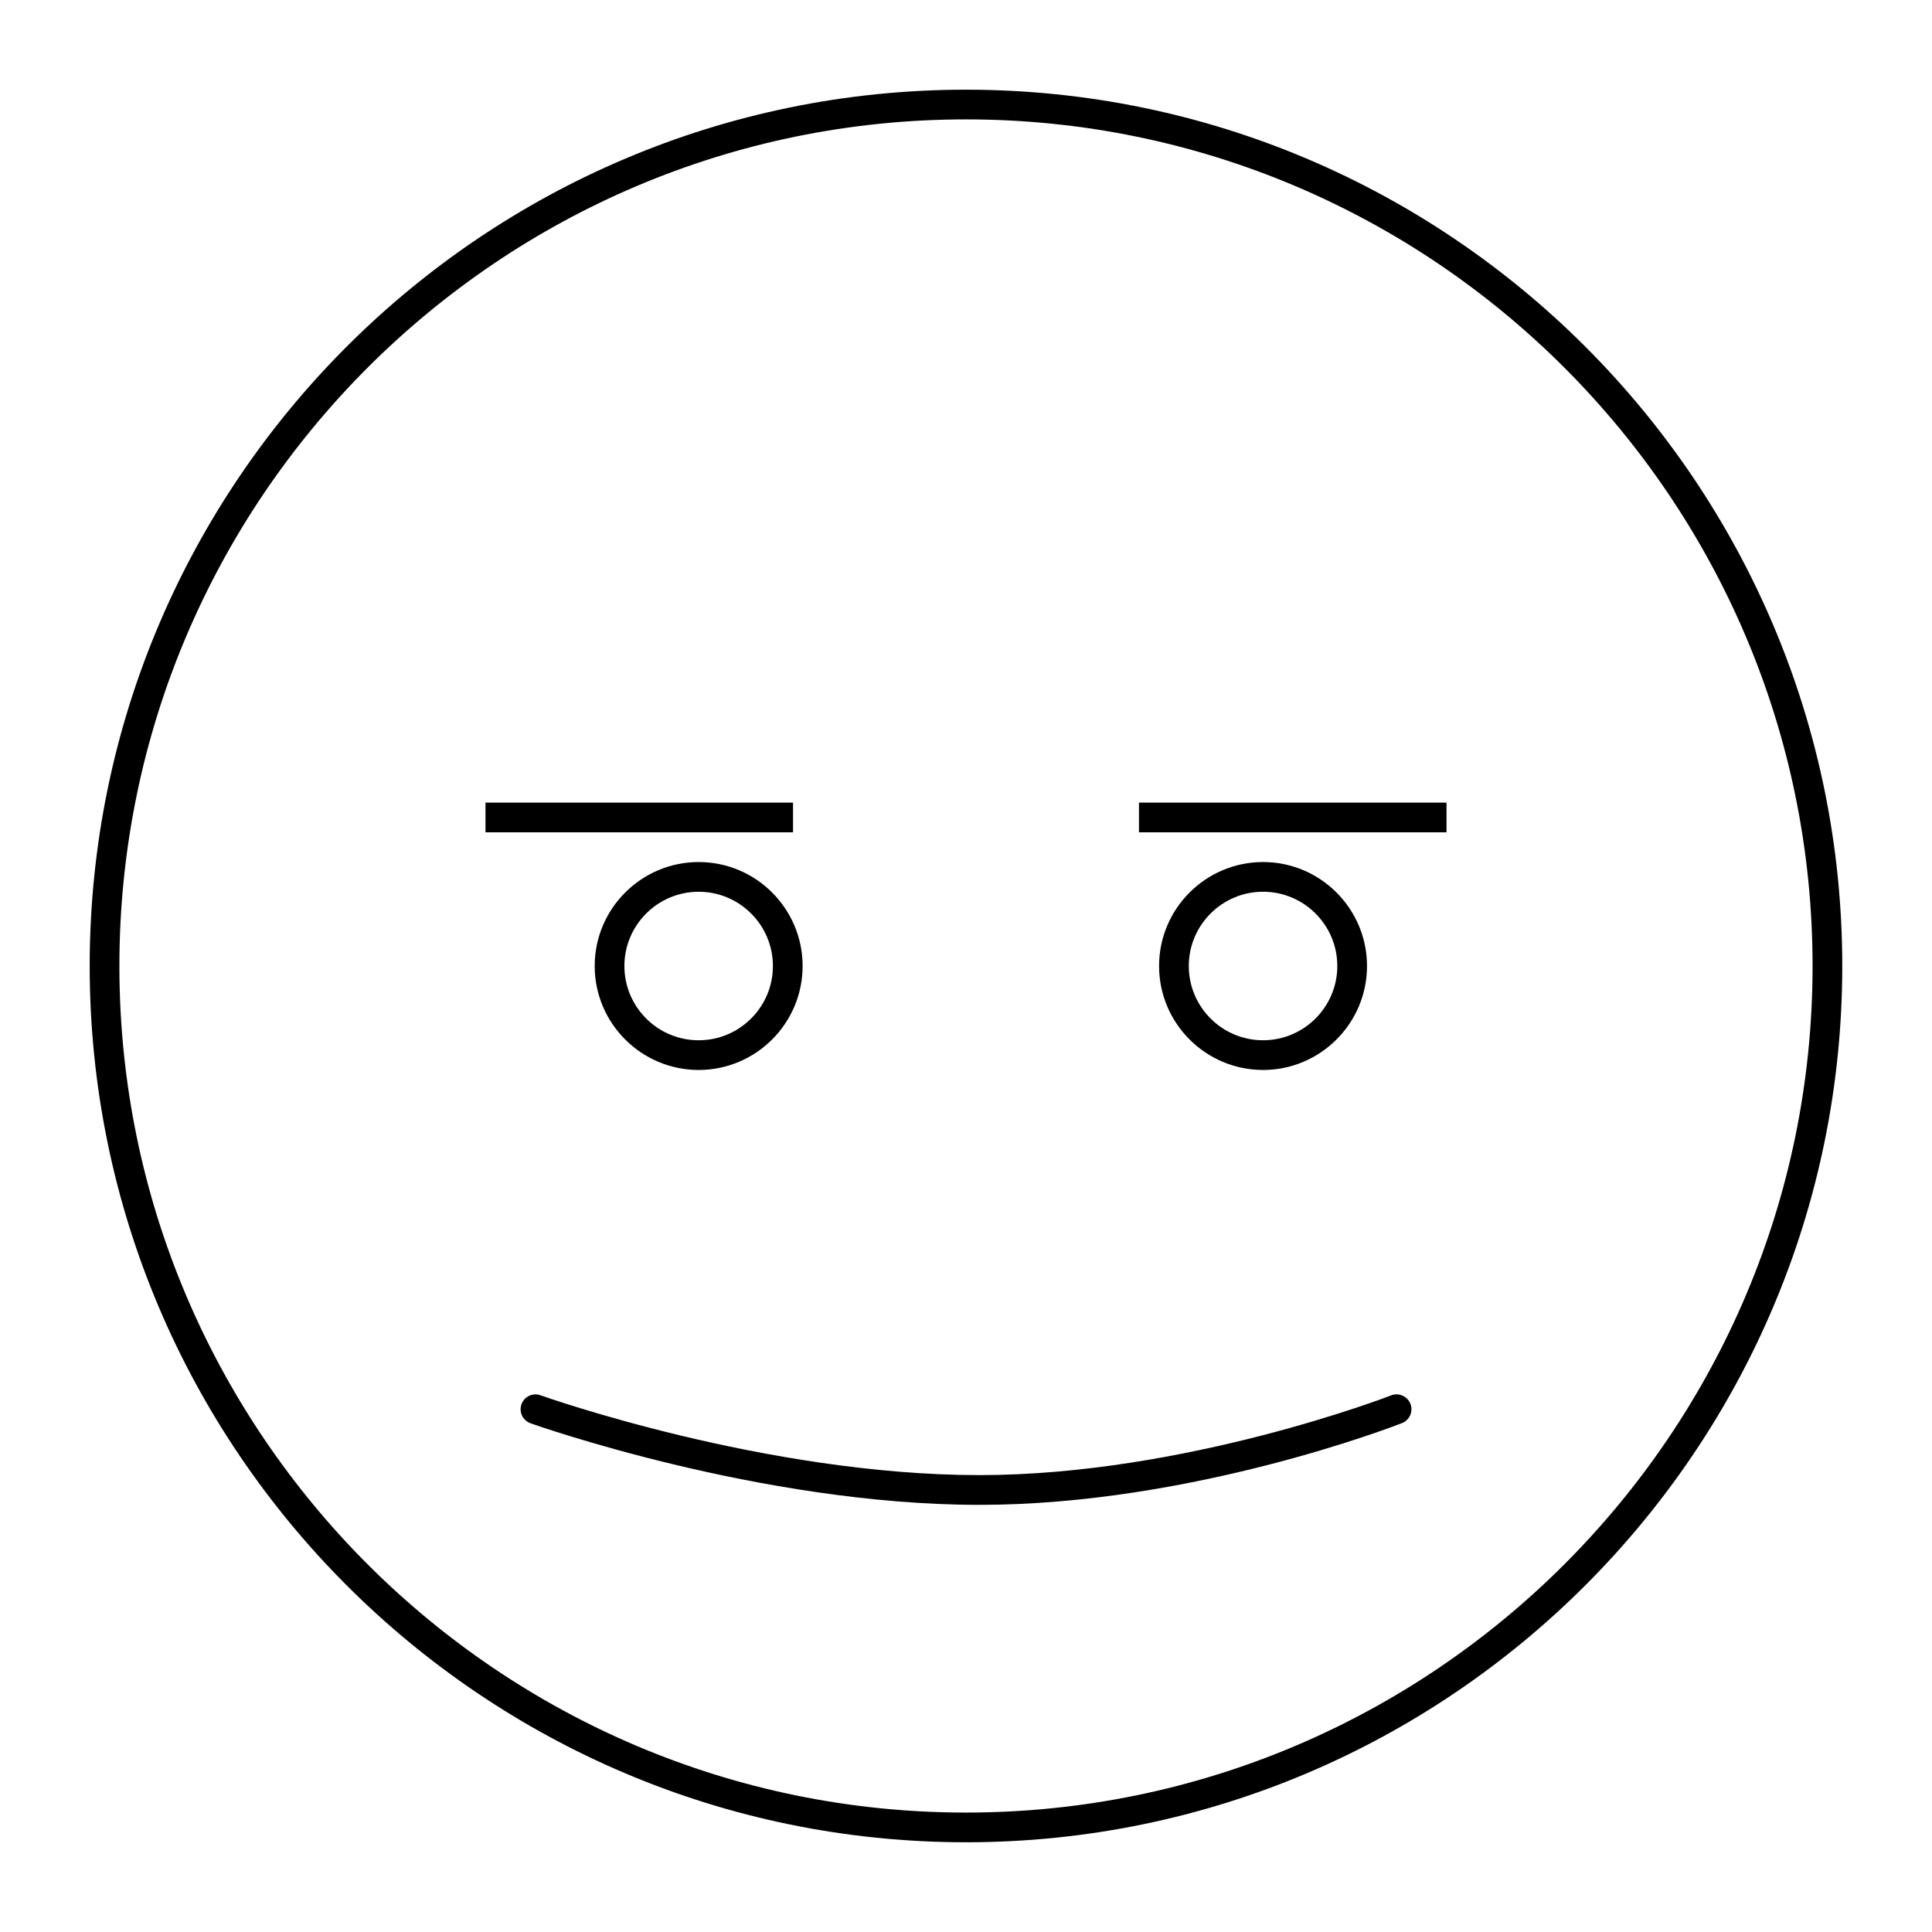<?xml version="1.0" encoding="UTF-8"?>
<!-- Uploaded to: ICON Repo, www.svgrepo.com, Generator: ICON Repo Mixer Tools -->
<svg fill="#000000" width="800px" height="800px" version="1.1" viewBox="144 144 512 512" xmlns="http://www.w3.org/2000/svg">
 <g>
  <path d="m400 167.77c-128.05 0-232.23 104.17-232.23 232.23 0 128.05 104.17 232.22 232.23 232.22 128.05 0 232.22-104.17 232.22-232.22 0-128.05-104.17-232.23-232.22-232.23zm0 456.58c-123.71 0-224.36-100.64-224.36-224.35 0-123.71 100.64-224.36 224.36-224.36 123.71 0 224.35 100.64 224.35 224.36 0 123.71-100.64 224.35-224.35 224.35z"/>
  <path d="m512.67 513.79c-0.543 0.211-54.633 21.129-109.09 21.129-56.82 0-115.76-20.949-116.34-21.16-2.055-0.723-4.297 0.324-5.039 2.379-0.73 2.047 0.332 4.297 2.371 5.039 0.605 0.211 60.789 21.625 119.01 21.625 55.93 0 109.7-20.781 111.96-21.664 2.023-0.797 3.023-3.078 2.234-5.102-0.789-2.027-3.102-3.043-5.109-2.246z"/>
  <path d="m329.15 372.45c-15.191 0-27.551 12.359-27.551 27.551s12.359 27.551 27.551 27.551c15.191 0 27.551-12.359 27.551-27.551 0.004-15.191-12.355-27.551-27.551-27.551zm0 47.234c-10.848 0-19.68-8.824-19.68-19.68s8.832-19.68 19.68-19.68c10.848 0 19.68 8.824 19.68 19.68 0.004 10.855-8.832 19.68-19.68 19.68z"/>
  <path d="m506.27 400c0-15.191-12.359-27.551-27.551-27.551s-27.551 12.359-27.551 27.551 12.359 27.551 27.551 27.551 27.551-12.359 27.551-27.551zm-47.23 0c0-10.855 8.832-19.68 19.68-19.68s19.68 8.824 19.68 19.68-8.832 19.68-19.68 19.68-19.68-8.824-19.68-19.68z"/>
  <path d="m272.66 356.7h81.5v7.871h-81.5z"/>
  <path d="m445.84 356.7h81.5v7.871h-81.5z"/>
 </g>
</svg>